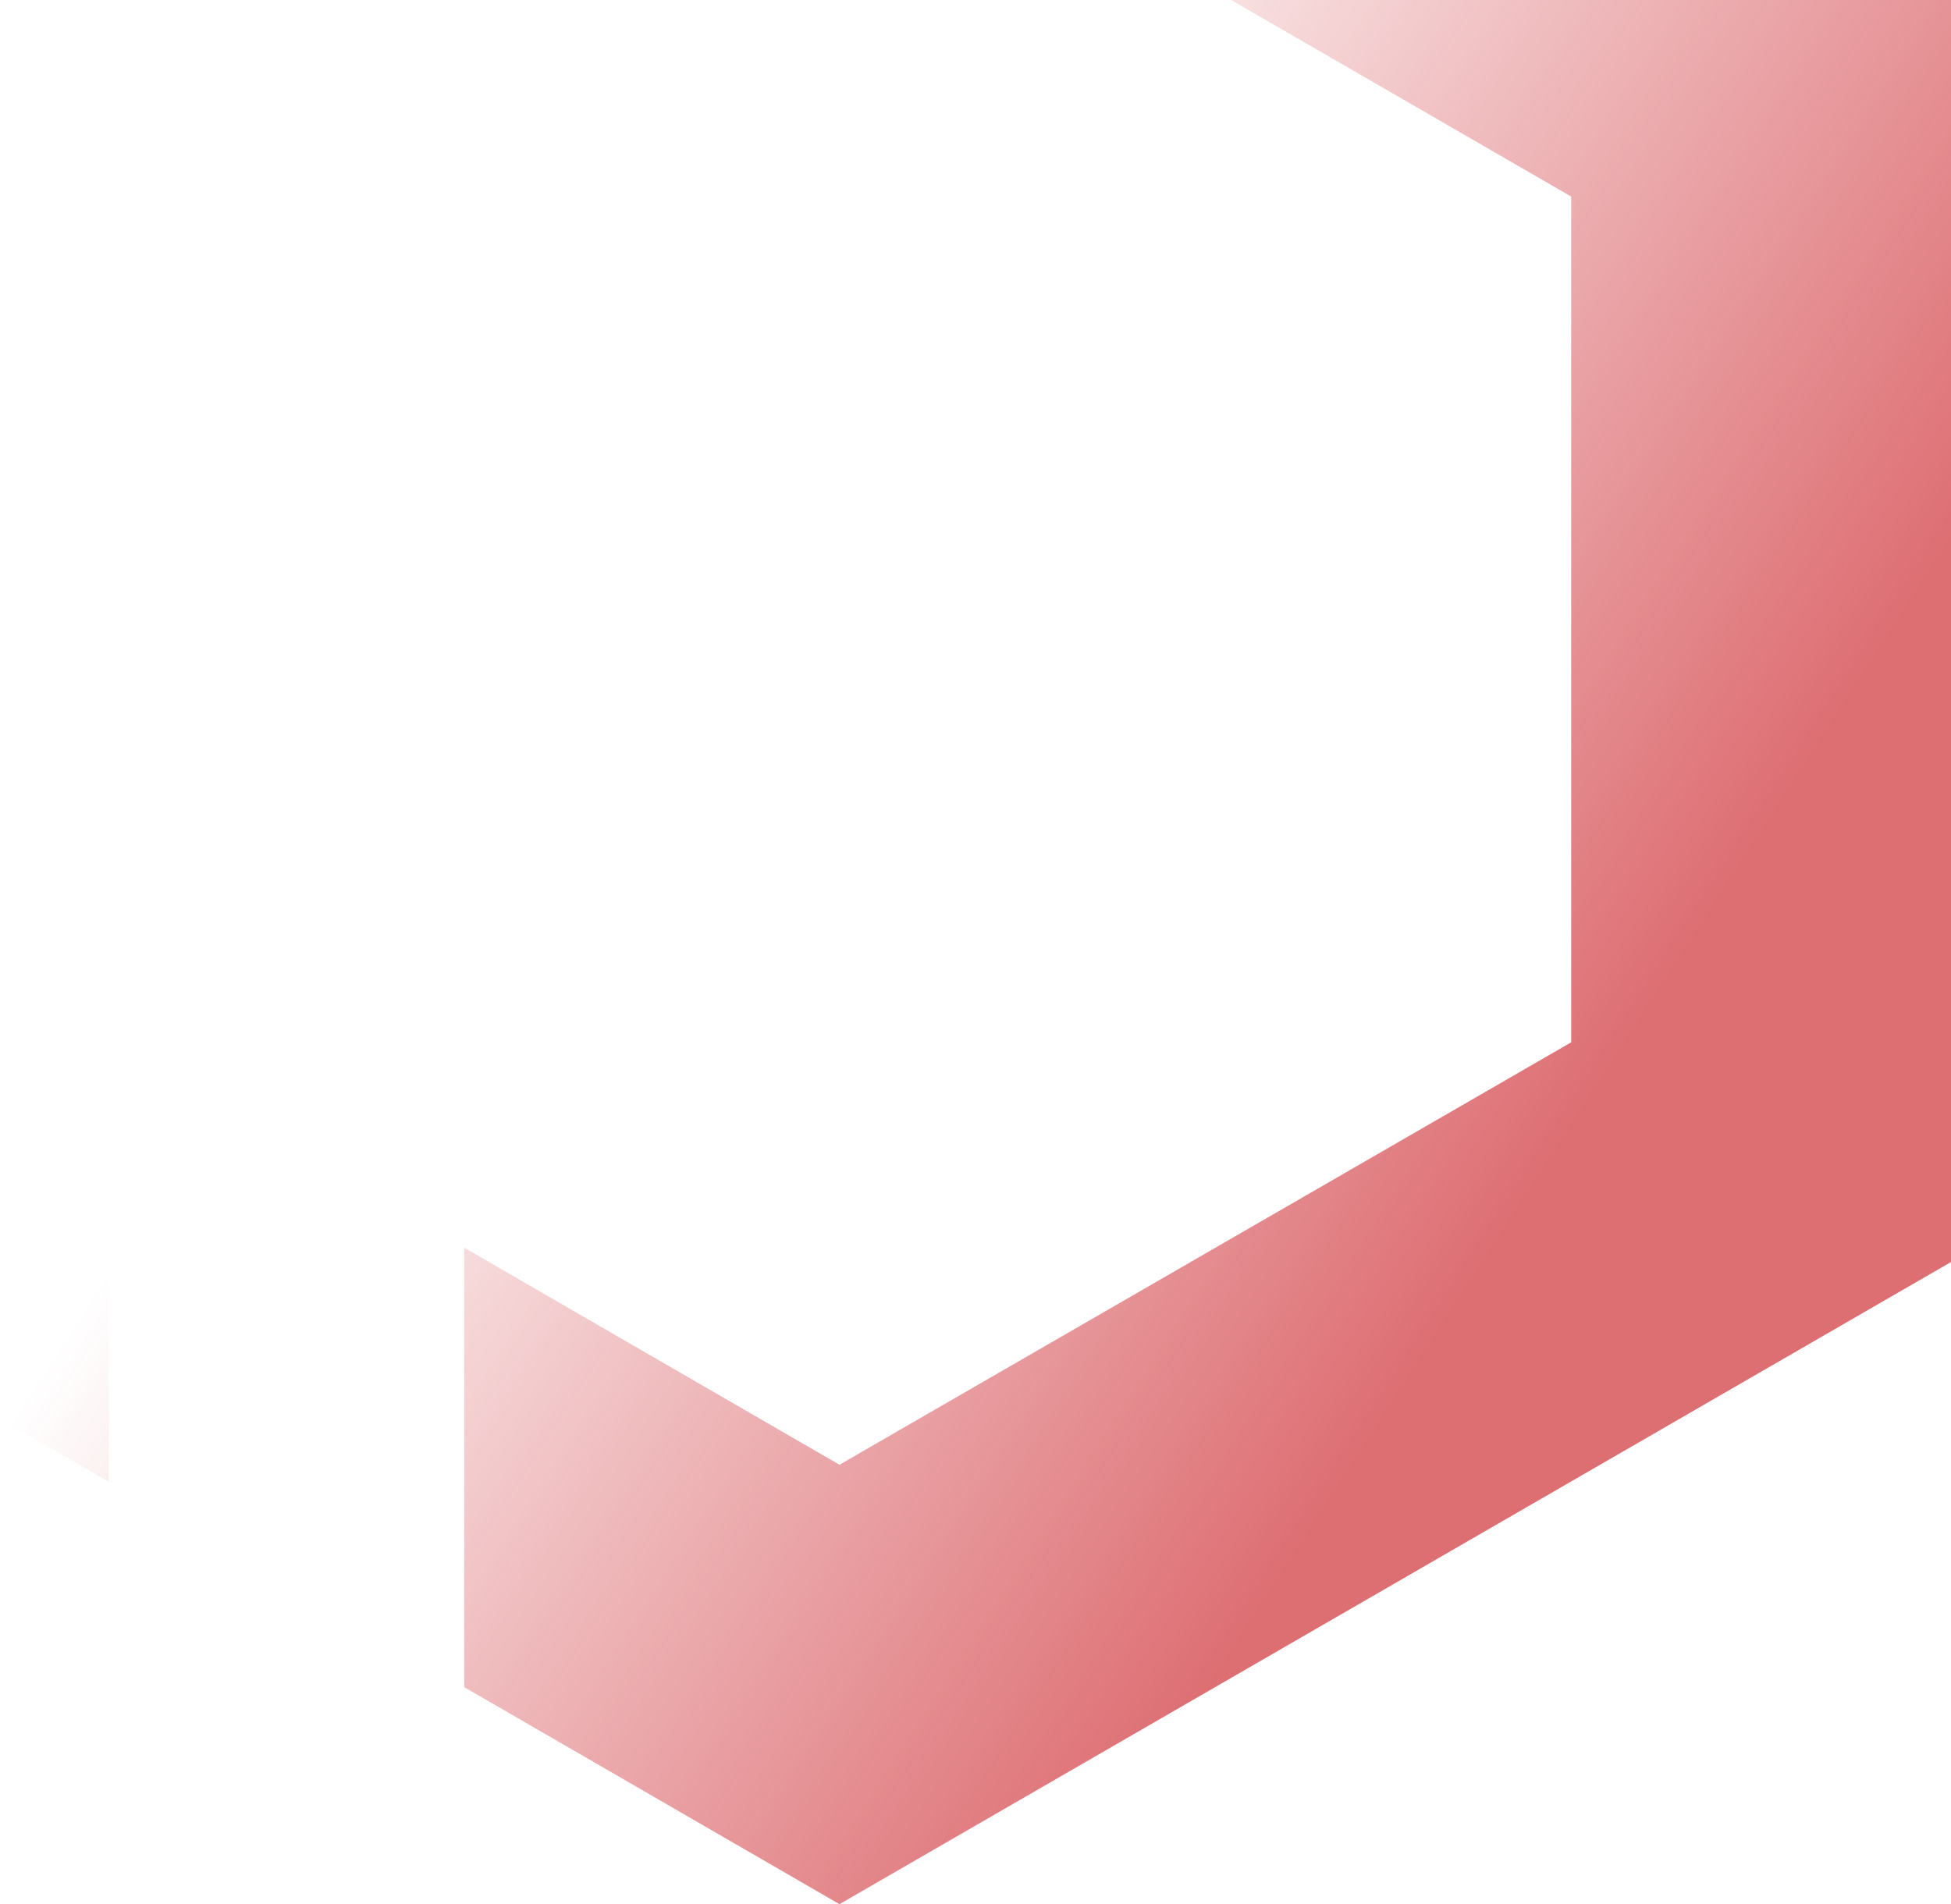 <?xml version="1.0" encoding="UTF-8"?>
<svg width="460px" height="449px" viewBox="0 0 460 449" version="1.1" xmlns="http://www.w3.org/2000/svg" xmlns:xlink="http://www.w3.org/1999/xlink">
    <title>F3C94022-3A19-43EA-8F39-04F553D8B733</title>
    <defs>
        <linearGradient x1="47.338%" y1="34.691%" x2="87.414%" y2="64.486%" id="linearGradient-1">
            <stop stop-color="#CB2027" stop-opacity="0" offset="0%"></stop>
            <stop stop-color="#CB2027" stop-opacity="0.652" offset="100%"></stop>
        </linearGradient>
    </defs>
    <g id="Data-&amp;-Analysis" stroke="none" stroke-width="1" fill="none" fill-rule="evenodd">
        <g id="Reports-Inner-(Gated-Content)" transform="translate(-545, -153)" fill="url(#linearGradient-1)" fill-rule="nonzero">
            <g id="Rectangle-3-Copy" transform="translate(135, 153)">
                <polygon id="Fill-4" points="607.928 -157 345.877 -5.535 345.877 297.535 435.639 349.397 435.639 245.78 435.409 245.78 435.409 46.343 607.928 -53.384 780.447 46.343 780.447 245.78 607.928 345.384 519.441 294.198 519.441 397.815 607.928 449 870.086 297.535 870.086 -5.535"></polygon>
            </g>
        </g>
    </g>
</svg>